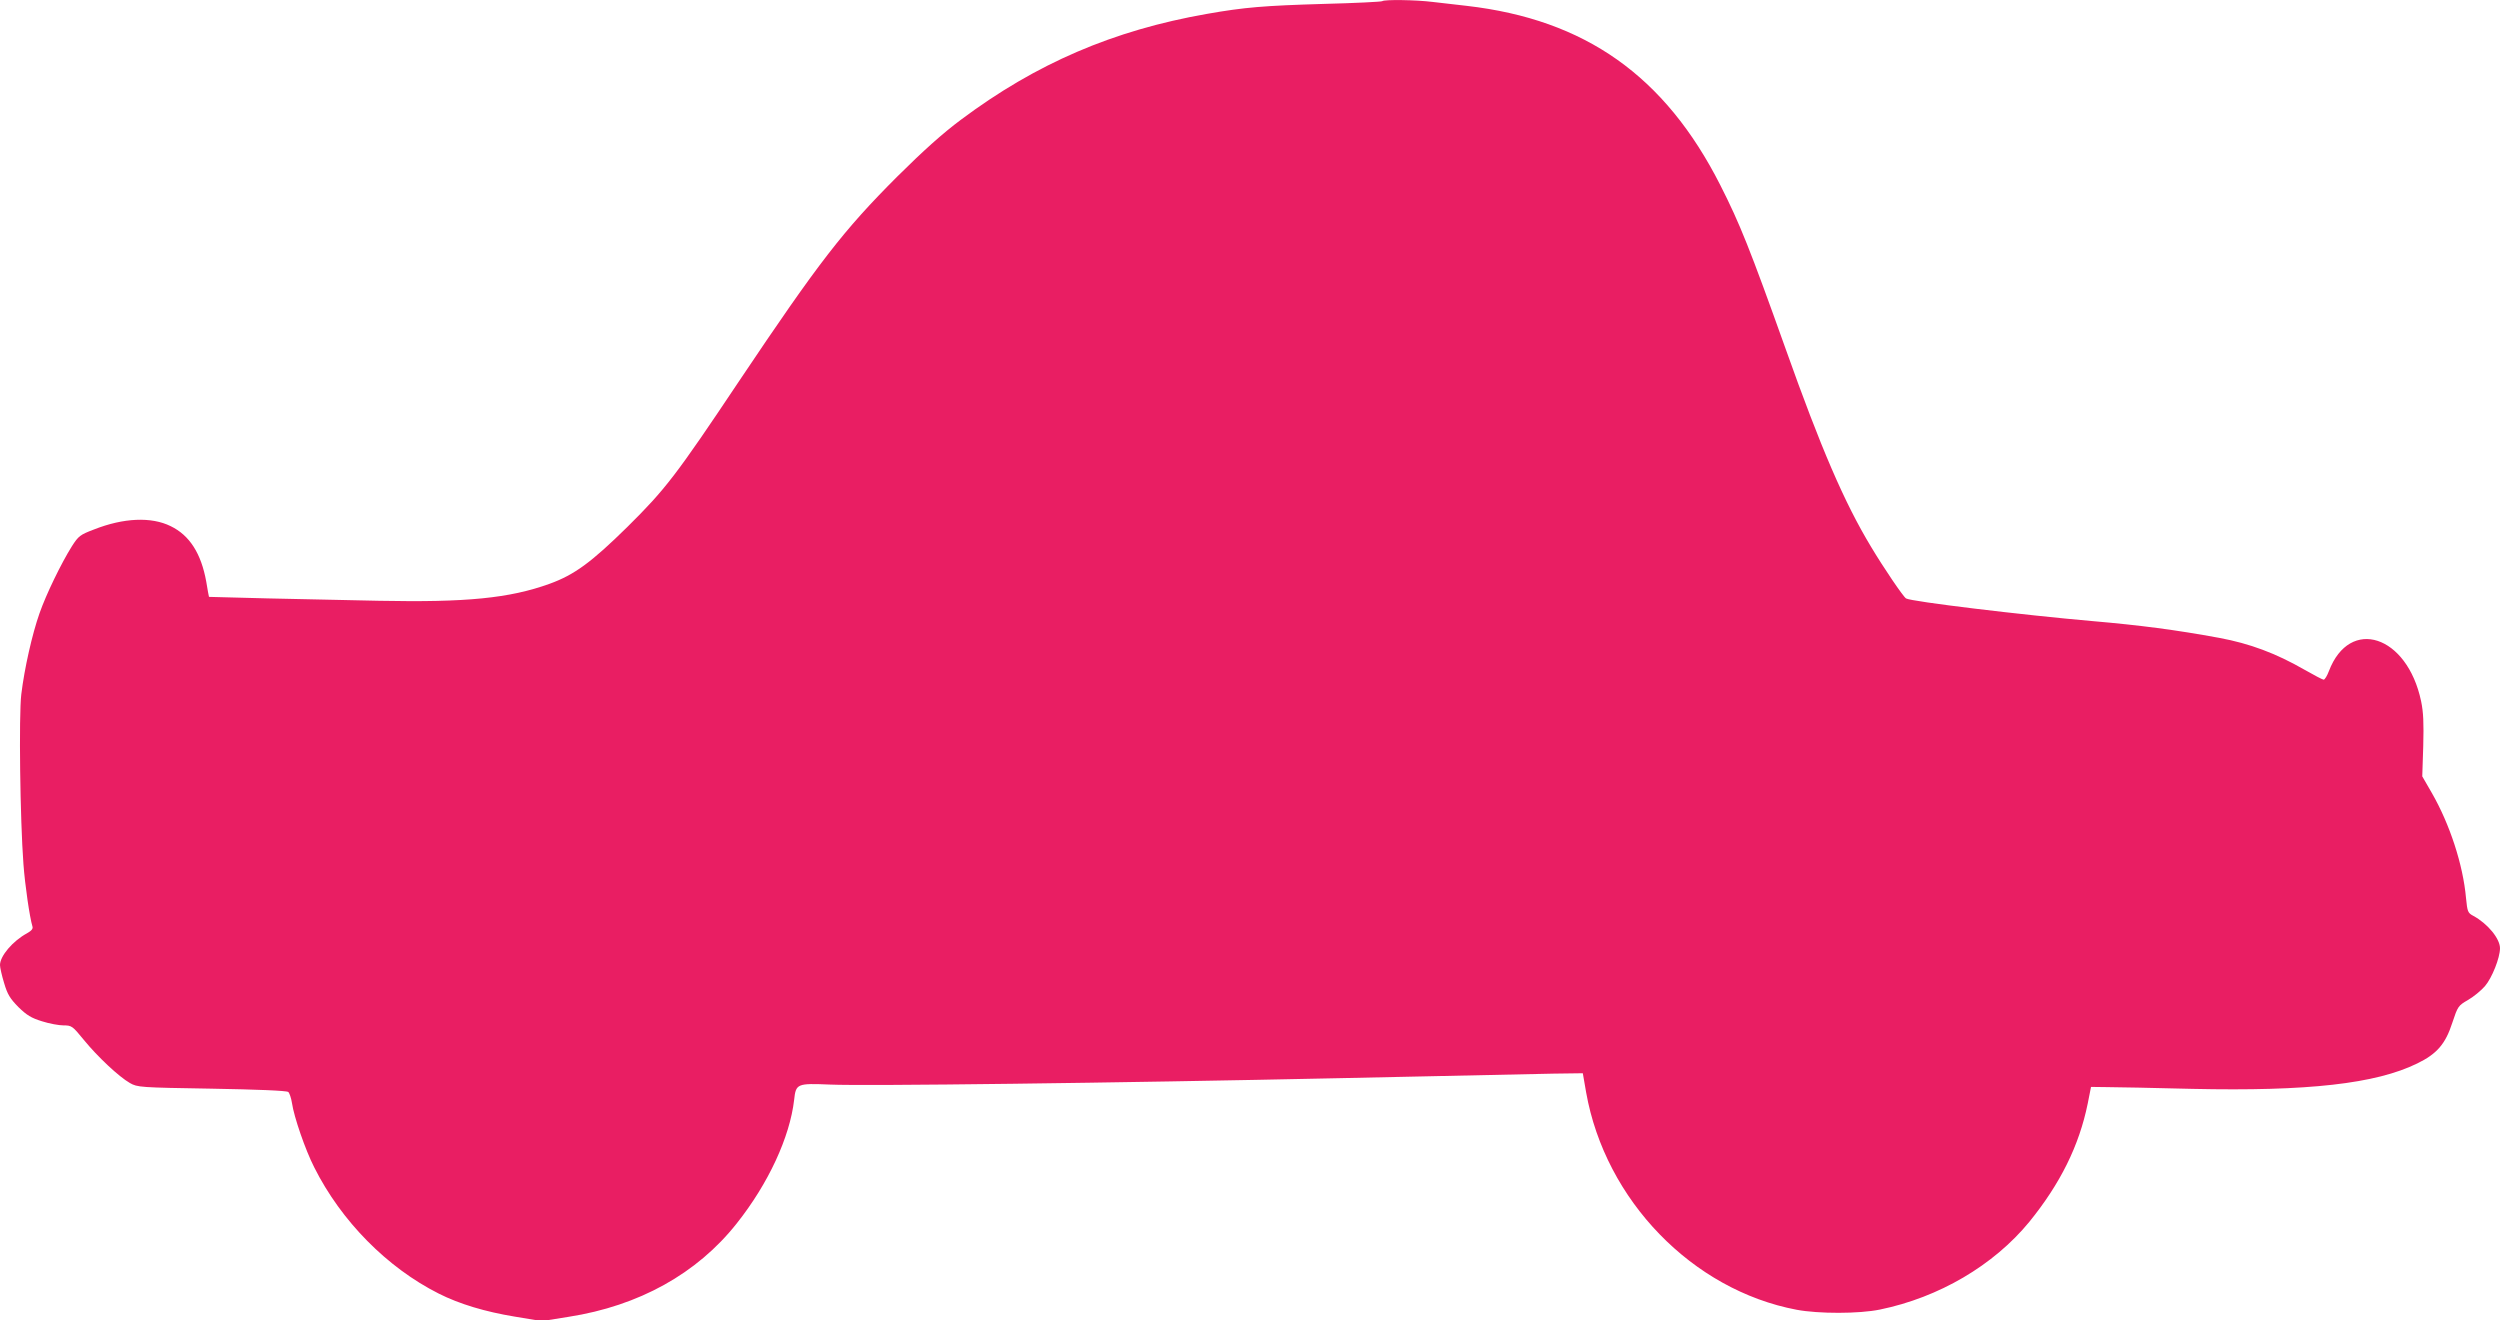 <?xml version="1.0" standalone="no"?>
<!DOCTYPE svg PUBLIC "-//W3C//DTD SVG 20010904//EN"
 "http://www.w3.org/TR/2001/REC-SVG-20010904/DTD/svg10.dtd">
<svg version="1.0" xmlns="http://www.w3.org/2000/svg"
 width="1280pt" height="676pt" viewBox="0 0 1280 676"
 preserveAspectRatio="xMidYMid meet">
<g transform="translate(0,676) scale(0.1,-0.1)"
fill="#e91e63" stroke="none">
<path d="M7077 6754 c-3 -3 -138 -10 -299 -14 -305 -9 -405 -17 -598 -51 -480
-84 -875 -254 -1260 -542 -94 -70 -192 -158 -326 -291 -277 -277 -402 -439
-809 -1046 -324 -485 -378 -555 -573 -748 -184 -181 -271 -245 -398 -291 -205
-74 -426 -96 -874 -87 -366 7 -870 19 -870 20 -1 1 -7 36 -14 78 -26 144 -85
237 -182 284 -99 49 -241 43 -393 -17 -71 -27 -79 -33 -113 -86 -54 -86 -132
-246 -166 -344 -37 -105 -77 -281 -93 -414 -13 -109 -6 -643 11 -869 8 -109
32 -273 46 -319 4 -12 -4 -22 -27 -35 -74 -40 -139 -117 -139 -163 0 -12 9
-53 21 -92 17 -58 30 -79 73 -123 43 -42 66 -56 121 -73 37 -12 87 -21 110
-21 42 0 46 -3 104 -74 71 -87 180 -189 236 -221 39 -22 49 -23 419 -29 230
-4 384 -10 392 -17 6 -5 15 -31 19 -57 10 -70 68 -239 114 -329 138 -275 373
-513 637 -646 107 -54 238 -93 389 -118 l139 -23 138 22 c359 56 657 221 860
478 162 204 272 442 294 633 9 83 15 85 184 78 178 -8 1453 8 2620 33 514 11
1002 21 1084 23 l150 2 17 -98 c98 -552 544 -1012 1078 -1113 112 -21 319 -21
426 1 302 62 582 226 765 449 159 196 255 390 299 605 l17 86 79 -1 c44 0 242
-4 440 -9 591 -13 939 26 1151 130 101 49 145 100 180 209 28 84 30 87 80 116
28 16 67 48 87 71 36 42 77 145 77 194 0 49 -63 126 -137 166 -28 15 -30 21
-37 91 -15 170 -83 378 -175 538 l-49 85 5 155 c3 118 1 173 -11 230 -71 338
-365 434 -472 154 -9 -24 -21 -44 -27 -44 -5 0 -49 23 -98 51 -146 84 -280
134 -436 163 -222 41 -407 65 -650 86 -355 31 -929 100 -954 116 -14 8 -115
157 -179 264 -137 227 -256 503 -438 1015 -182 510 -234 640 -334 837 -284
560 -692 848 -1298 918 -52 6 -131 15 -174 20 -88 11 -249 13 -259 4z"/>
</g>
</svg>
